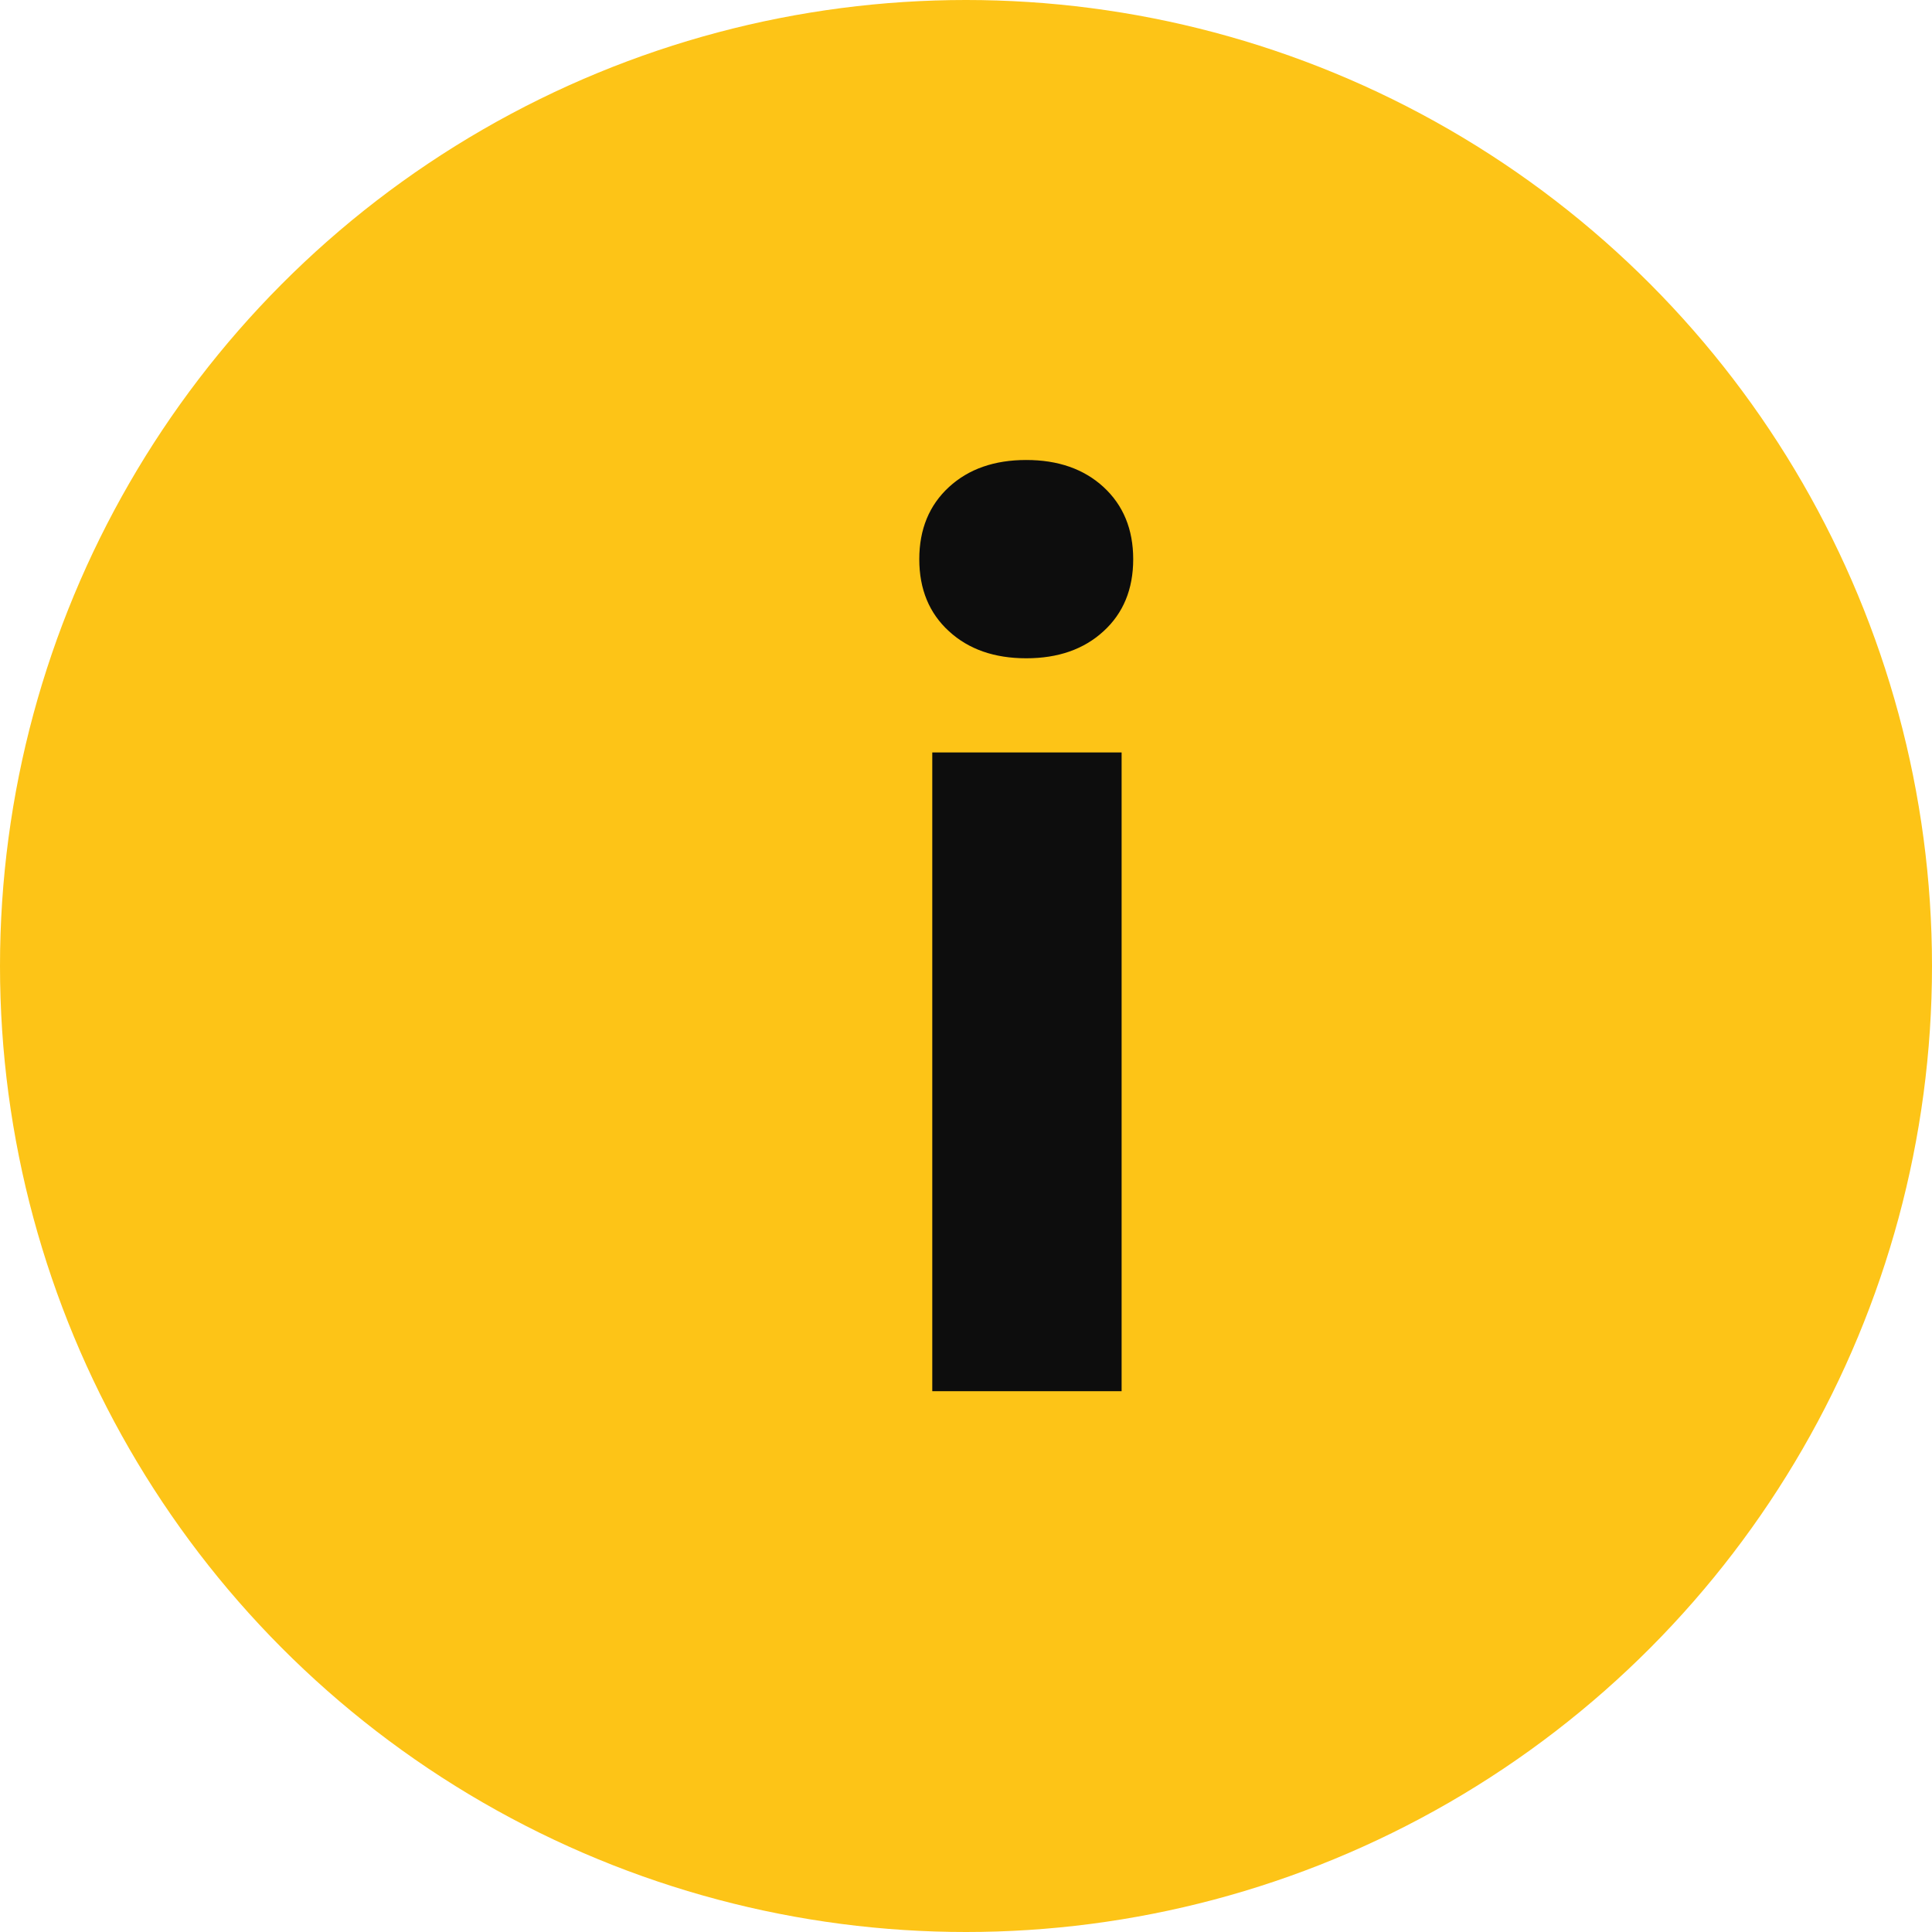 <svg width="11" height="11" viewBox="0 0 11 11" fill="none" xmlns="http://www.w3.org/2000/svg">
<circle cx="5.5" cy="5.5" r="5.5" fill="#FDC417"/>
<path d="M5.308 7.921V4.284H6.386V7.921H5.308ZM5.843 3.748C5.662 3.748 5.515 3.697 5.403 3.594C5.291 3.492 5.234 3.355 5.234 3.184C5.234 3.013 5.291 2.876 5.403 2.773C5.515 2.67 5.662 2.619 5.843 2.619C6.024 2.619 6.171 2.67 6.283 2.773C6.395 2.876 6.452 3.013 6.452 3.184C6.452 3.355 6.395 3.492 6.283 3.594C6.171 3.697 6.024 3.748 5.843 3.748Z" fill="#0D0D0D"/>
</svg>
